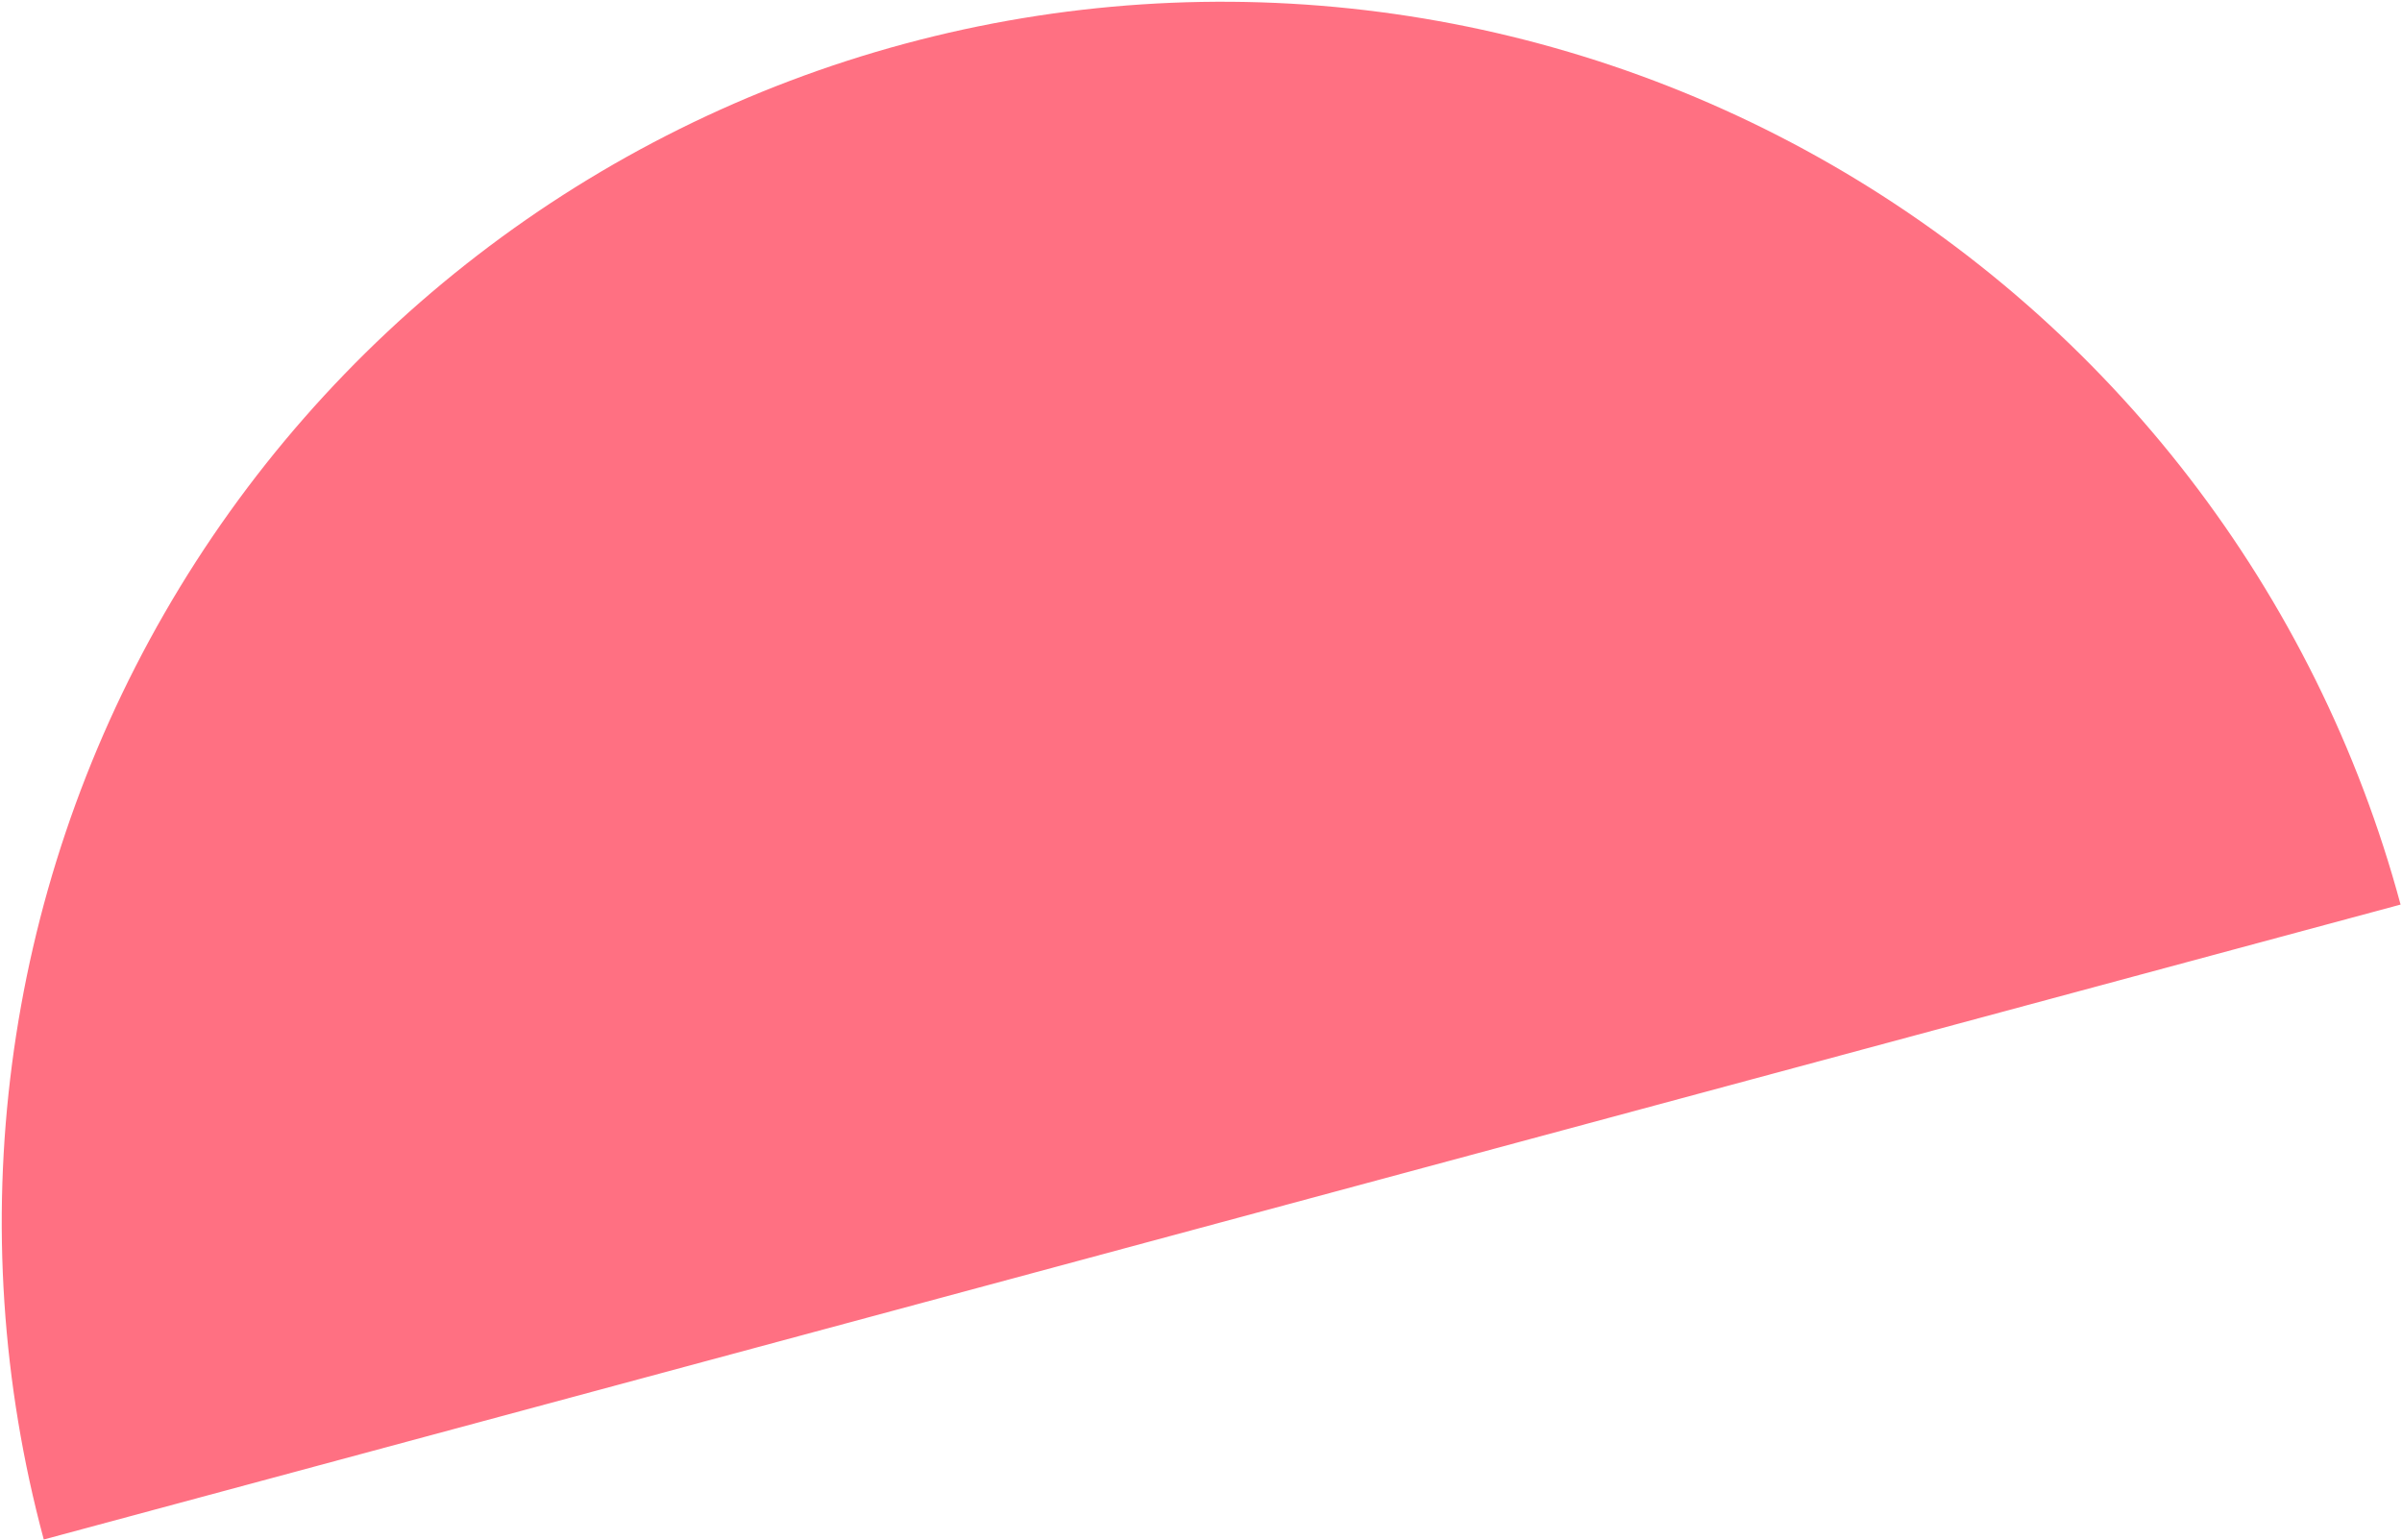 <svg width="351" height="225" viewBox="0 0 351 225" fill="none" xmlns="http://www.w3.org/2000/svg">
<path d="M350.792 132.197C338.487 86.528 308.543 47.617 267.549 24.024C226.554 0.432 177.867 -5.909 132.198 6.396C86.528 18.701 47.617 48.645 24.025 89.639C0.433 130.634 -5.909 179.321 6.397 224.99L178.594 178.594L350.792 132.197Z" fill="#FF7082"/>
</svg>
